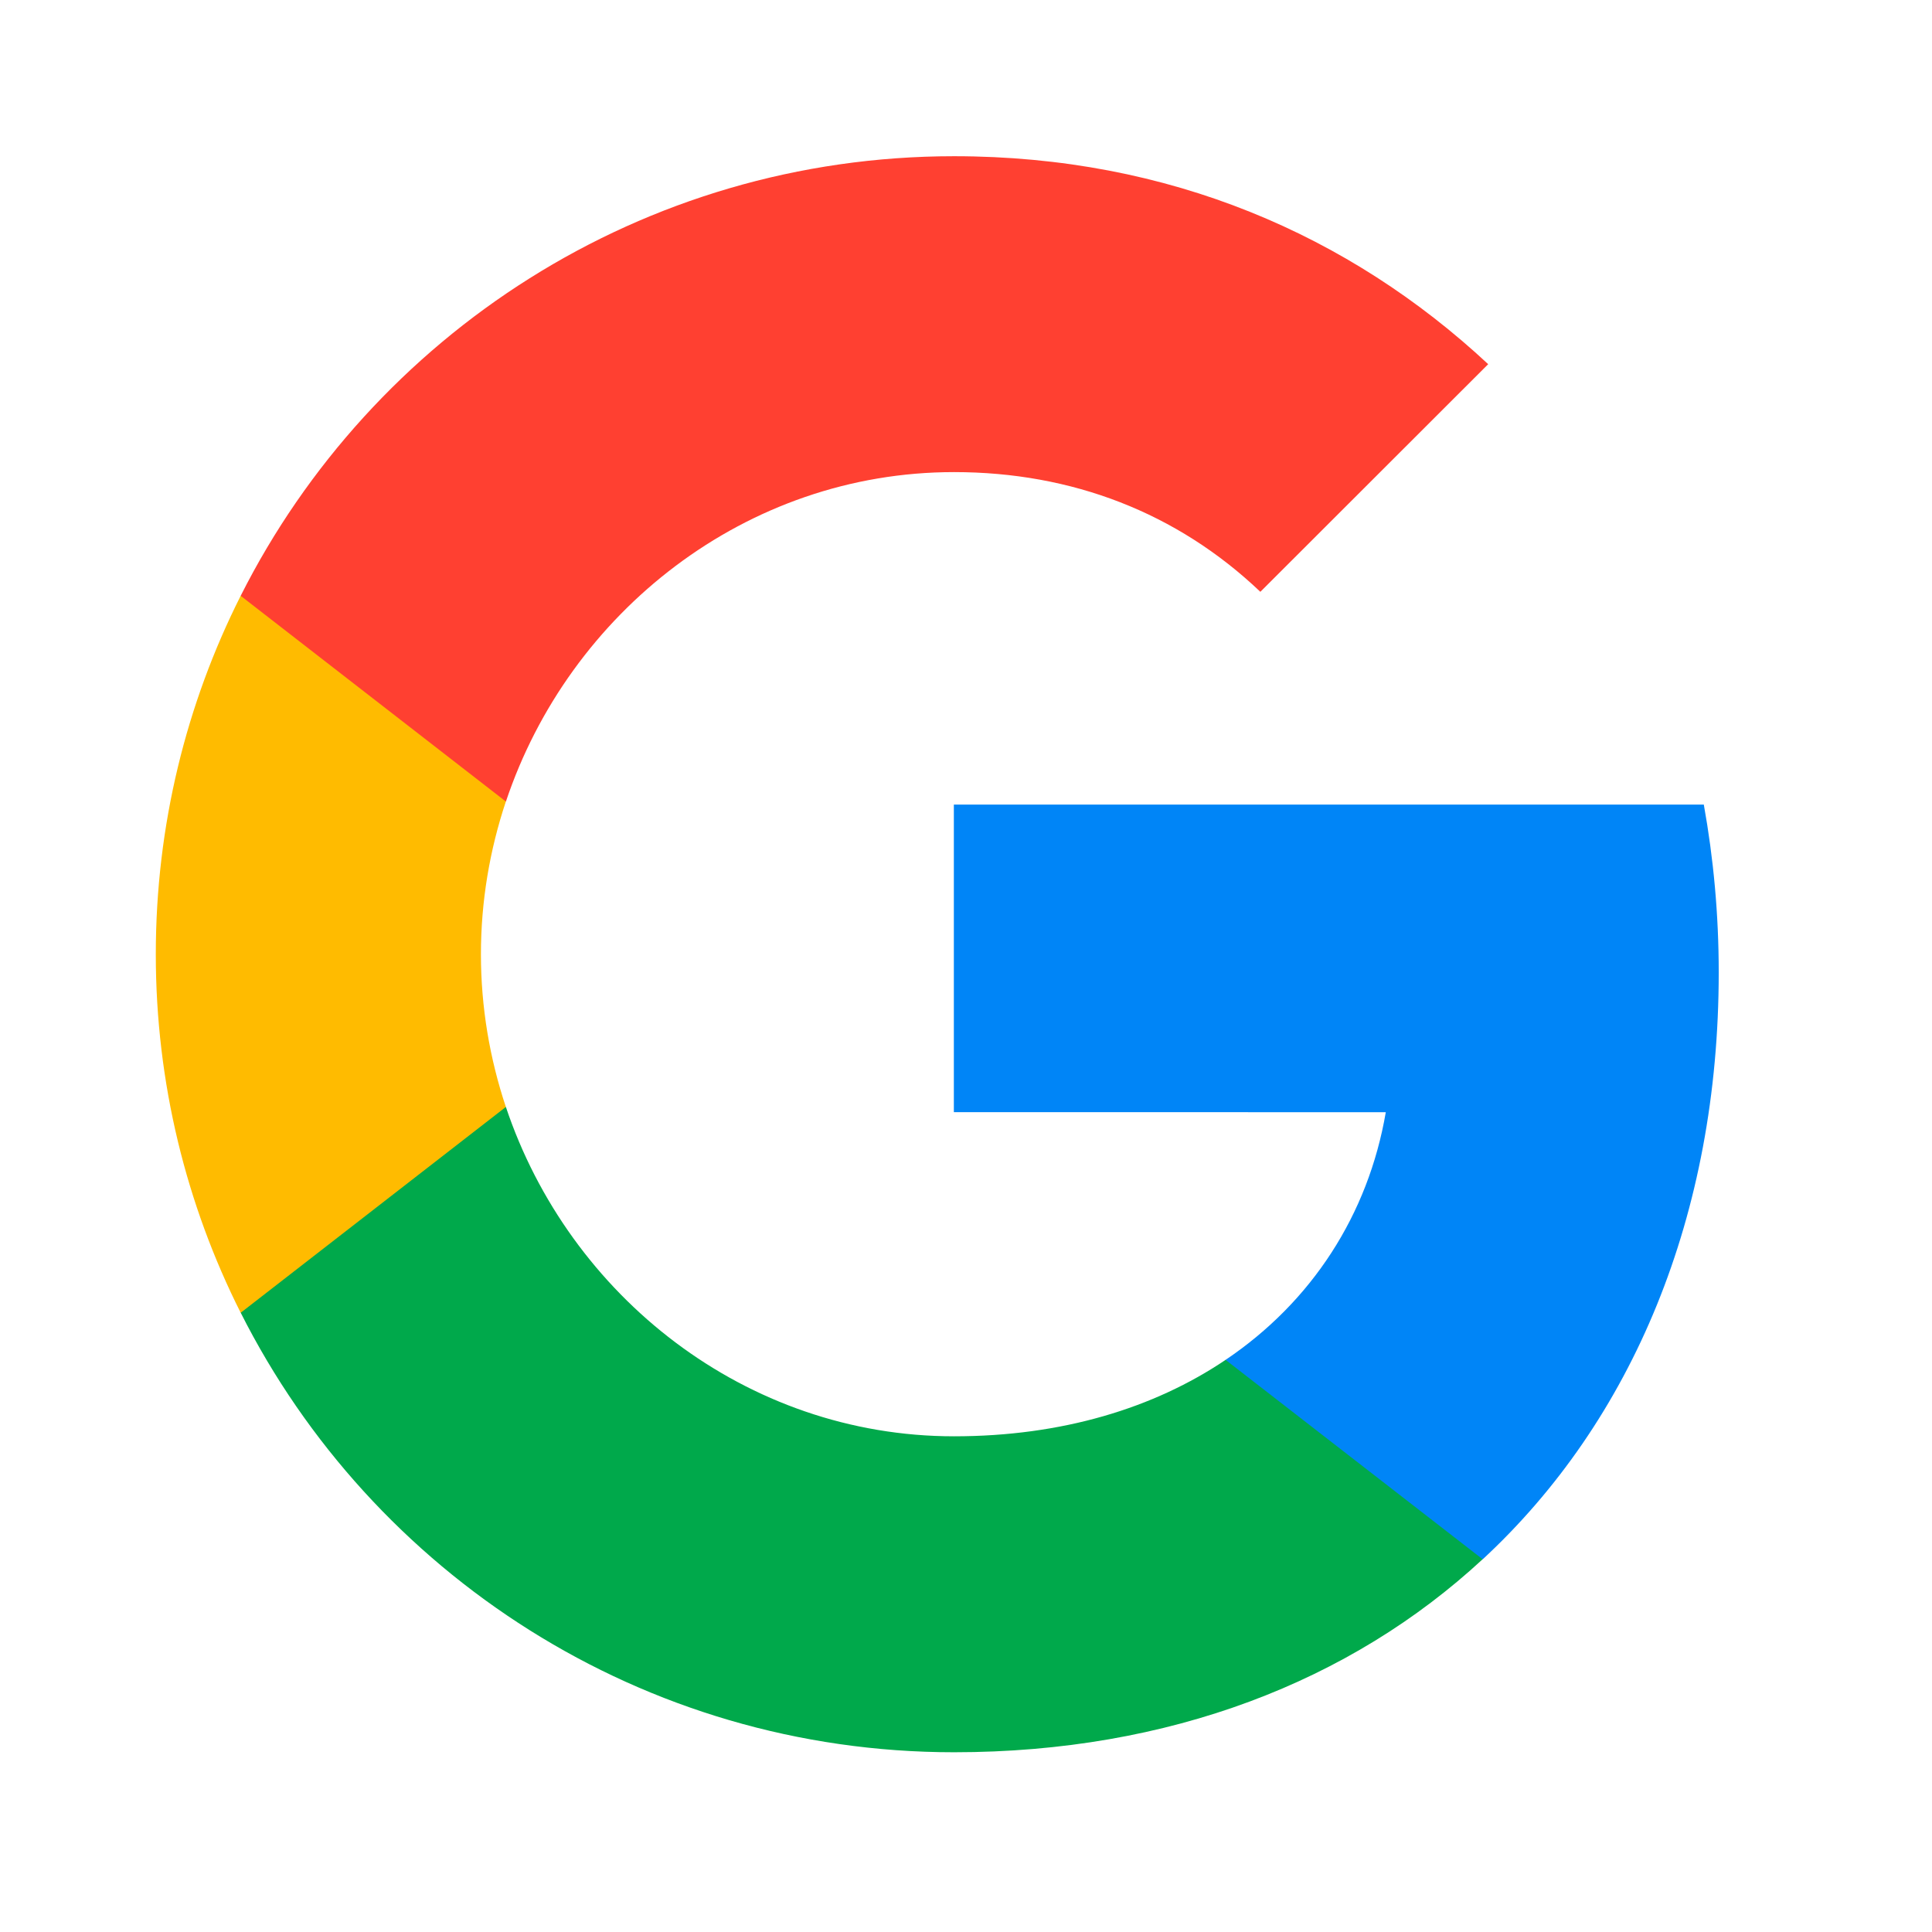 <svg width="28" height="28" viewBox="0 0 28 28" fill="none" xmlns="http://www.w3.org/2000/svg">
<path d="M24.693 11.661H13.824V16.118L20.084 16.119C19.83 17.602 19.013 18.866 17.761 19.709V19.709C17.761 19.709 17.762 19.709 17.762 19.709L17.649 22.372L21.488 22.599C21.488 22.599 21.487 22.599 21.487 22.6C23.662 20.586 24.909 17.61 24.909 14.093C24.909 13.248 24.833 12.439 24.693 11.661Z" fill="#0085F7"/>
<path d="M17.762 19.708C17.762 19.708 17.761 19.708 17.761 19.709C16.724 20.408 15.388 20.816 13.827 20.816C10.808 20.816 8.248 18.783 7.331 16.041H7.331C7.331 16.042 7.331 16.042 7.331 16.043L4.126 15.535L3.488 19.024C5.393 22.802 9.306 25.395 13.827 25.395C16.951 25.395 19.576 24.367 21.486 22.599C21.487 22.599 21.488 22.598 21.488 22.598L17.762 19.708Z" fill="#00A94B"/>
<path d="M6.97 13.83C6.97 13.06 7.098 12.316 7.331 11.617L6.331 8.635H3.488C2.701 10.197 2.258 11.961 2.258 13.83C2.258 15.699 2.702 17.463 3.488 19.025L3.489 19.025L7.331 16.043C7.331 16.043 7.331 16.043 7.331 16.042C7.098 15.343 6.97 14.599 6.97 13.83Z" fill="#FFBB00"/>
<path d="M13.827 2.264C9.307 2.264 5.392 4.857 3.488 8.635L7.332 11.617C8.249 8.876 10.809 6.842 13.827 6.842C15.533 6.842 17.06 7.429 18.266 8.577L21.568 5.278C19.563 3.41 16.948 2.264 13.827 2.264Z" fill="#FF4031"/>
</svg>
